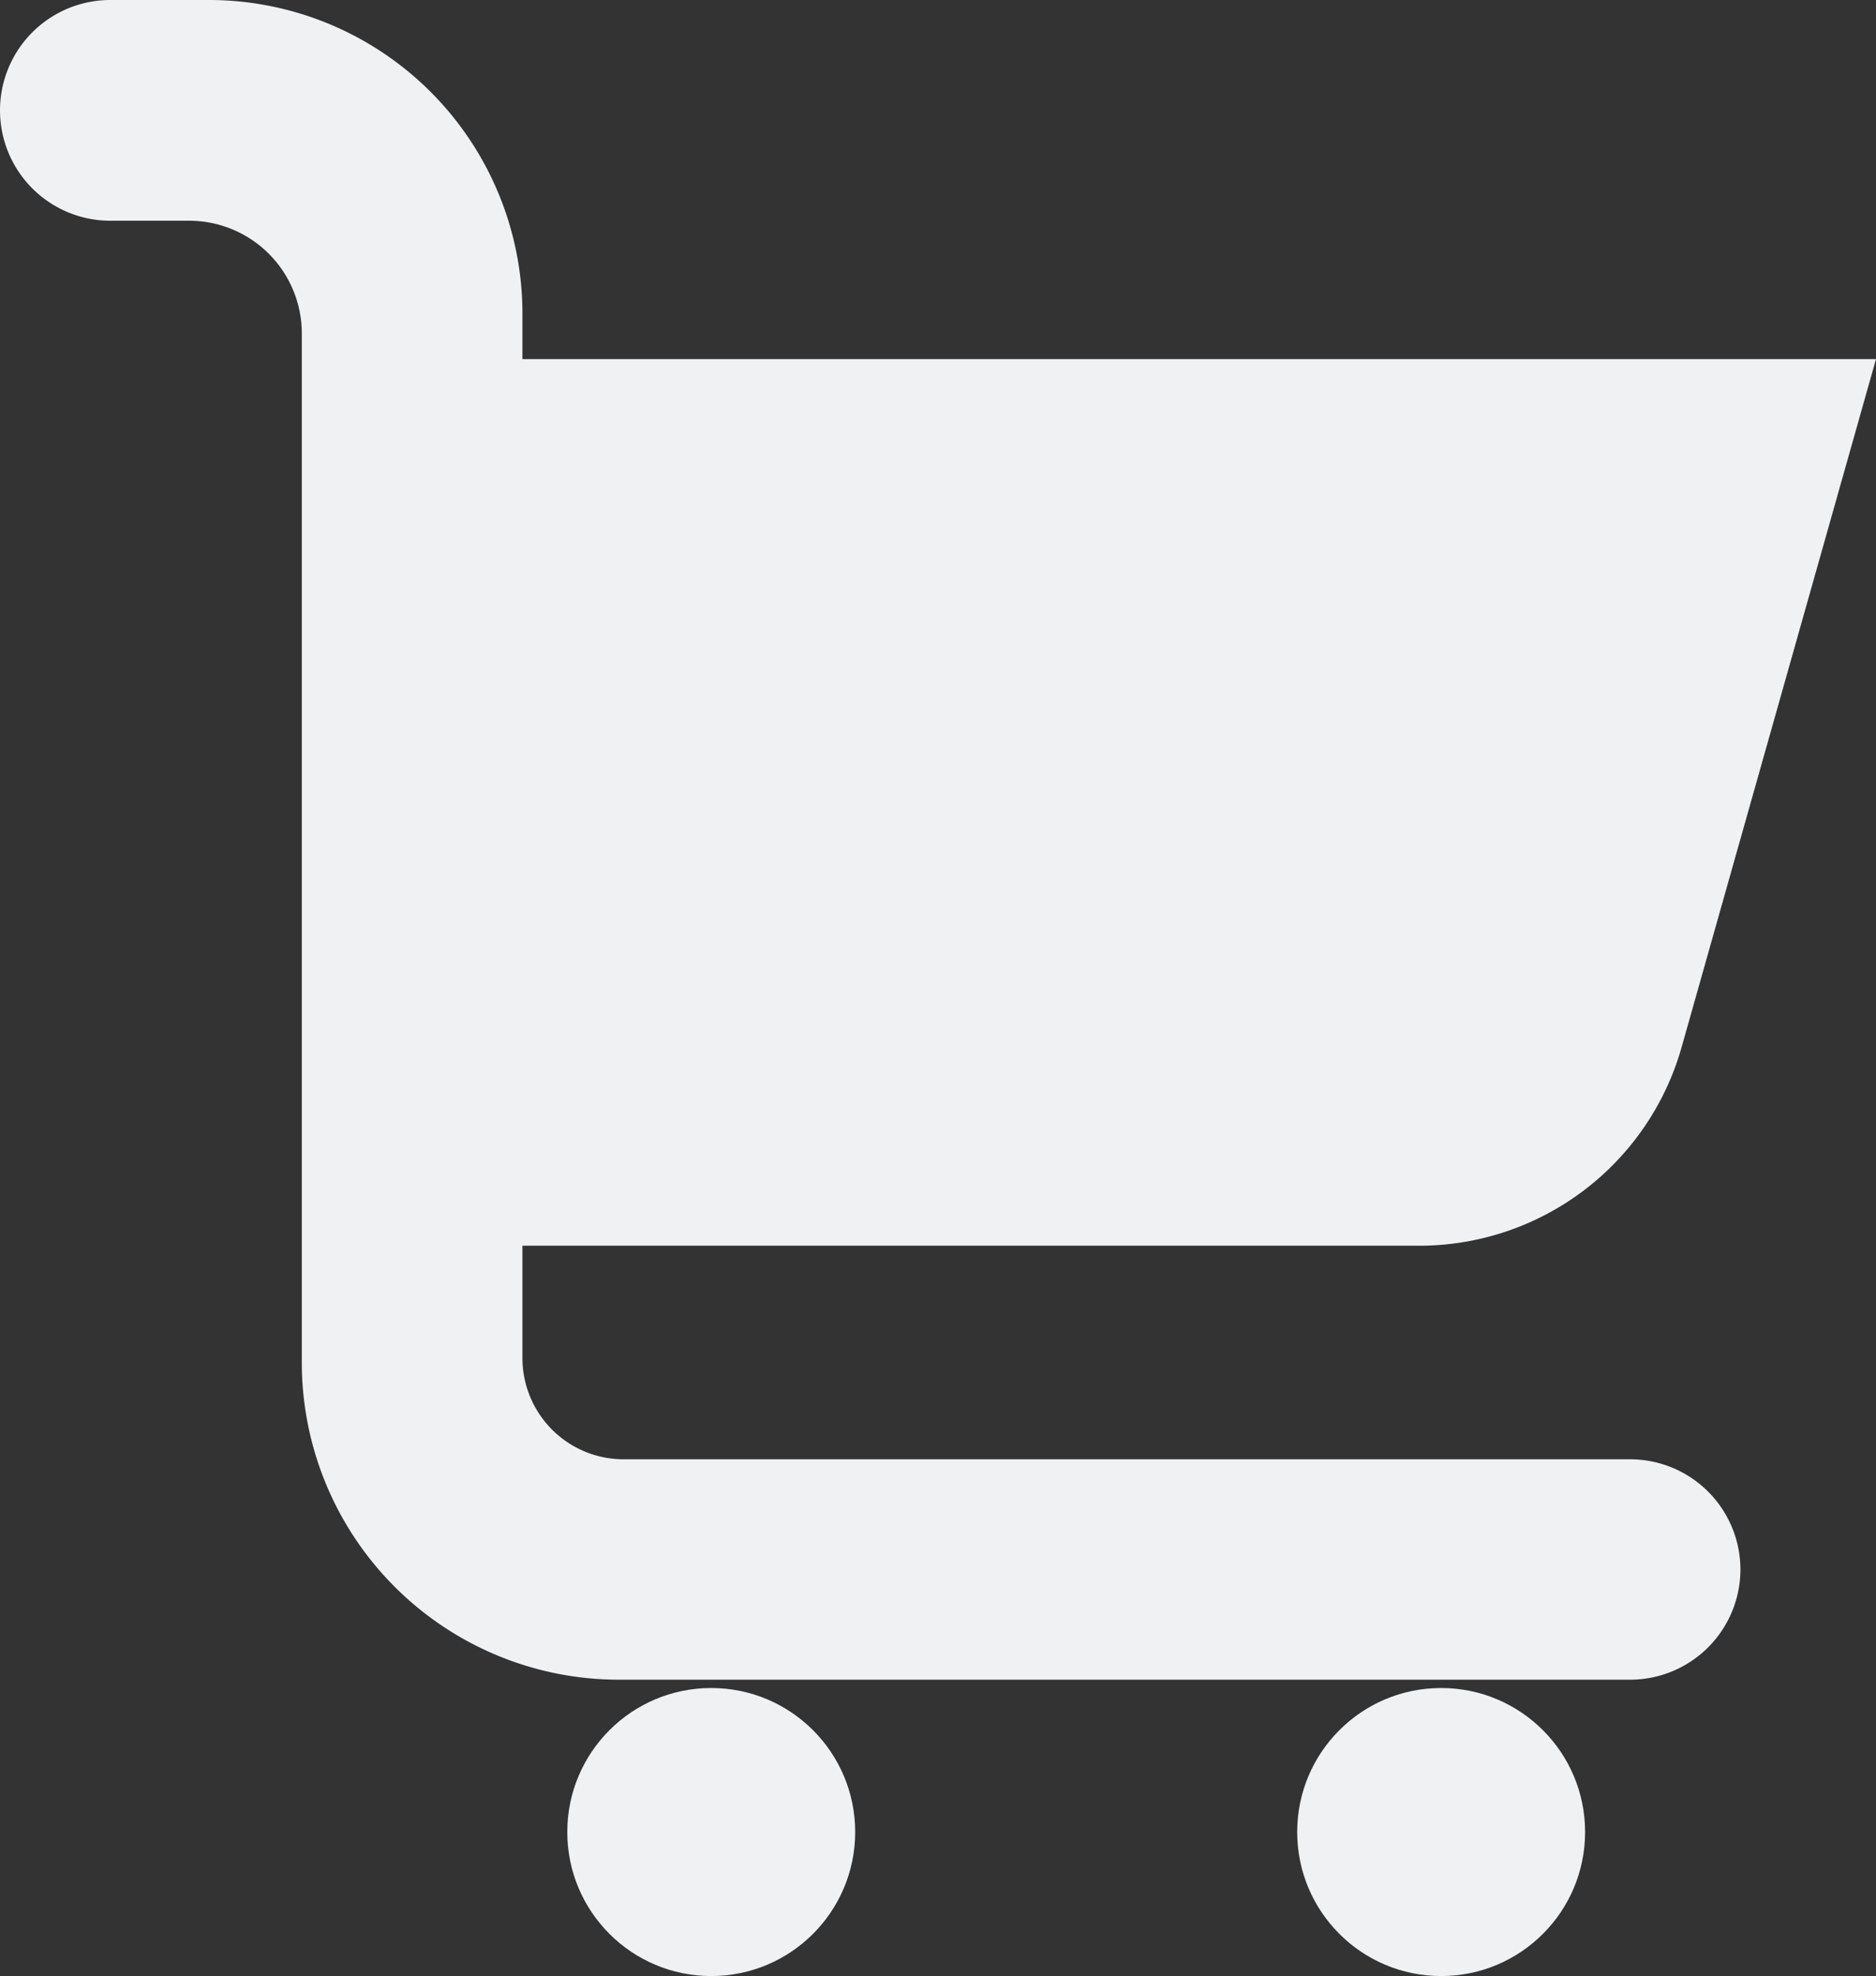 <?xml version="1.0" encoding="utf-8" ?>
<svg xmlns="http://www.w3.org/2000/svg" viewBox="0 0 275.24 289.78"><rect x="0" y="0" width="275.24" height="289.78" fill="#333333" stroke="none"/><defs><style>.cls-1{fill:#f0f1f2;}</style></defs><title>Retail</title><g id="Layer_2" data-name="Layer 2"><g id="Layer_1-2" data-name="Layer 1"><path class="cls-1" d="M239.16,214H91.5A14.85,14.85,0,0,1,76.65,199.1V182.68H208.26a40,40,0,0,0,38.45-29.08L275.24,52.66H76.65V46A46,46,0,0,0,30.7,0H16.18A16.19,16.19,0,0,0,0,16.18H0A16.19,16.19,0,0,0,16.18,32.37H27.74A16.53,16.53,0,0,1,44.28,48.91v150.9A46.52,46.52,0,0,0,90.8,246.32H239.16a16.19,16.19,0,0,0,16.19-16.19h0A16.19,16.19,0,0,0,239.16,214Z"/><circle class="cls-1" cx="104.35" cy="268.66" r="21.12"/><circle class="cls-1" cx="211.44" cy="268.66" r="21.12"/></g></g></svg>